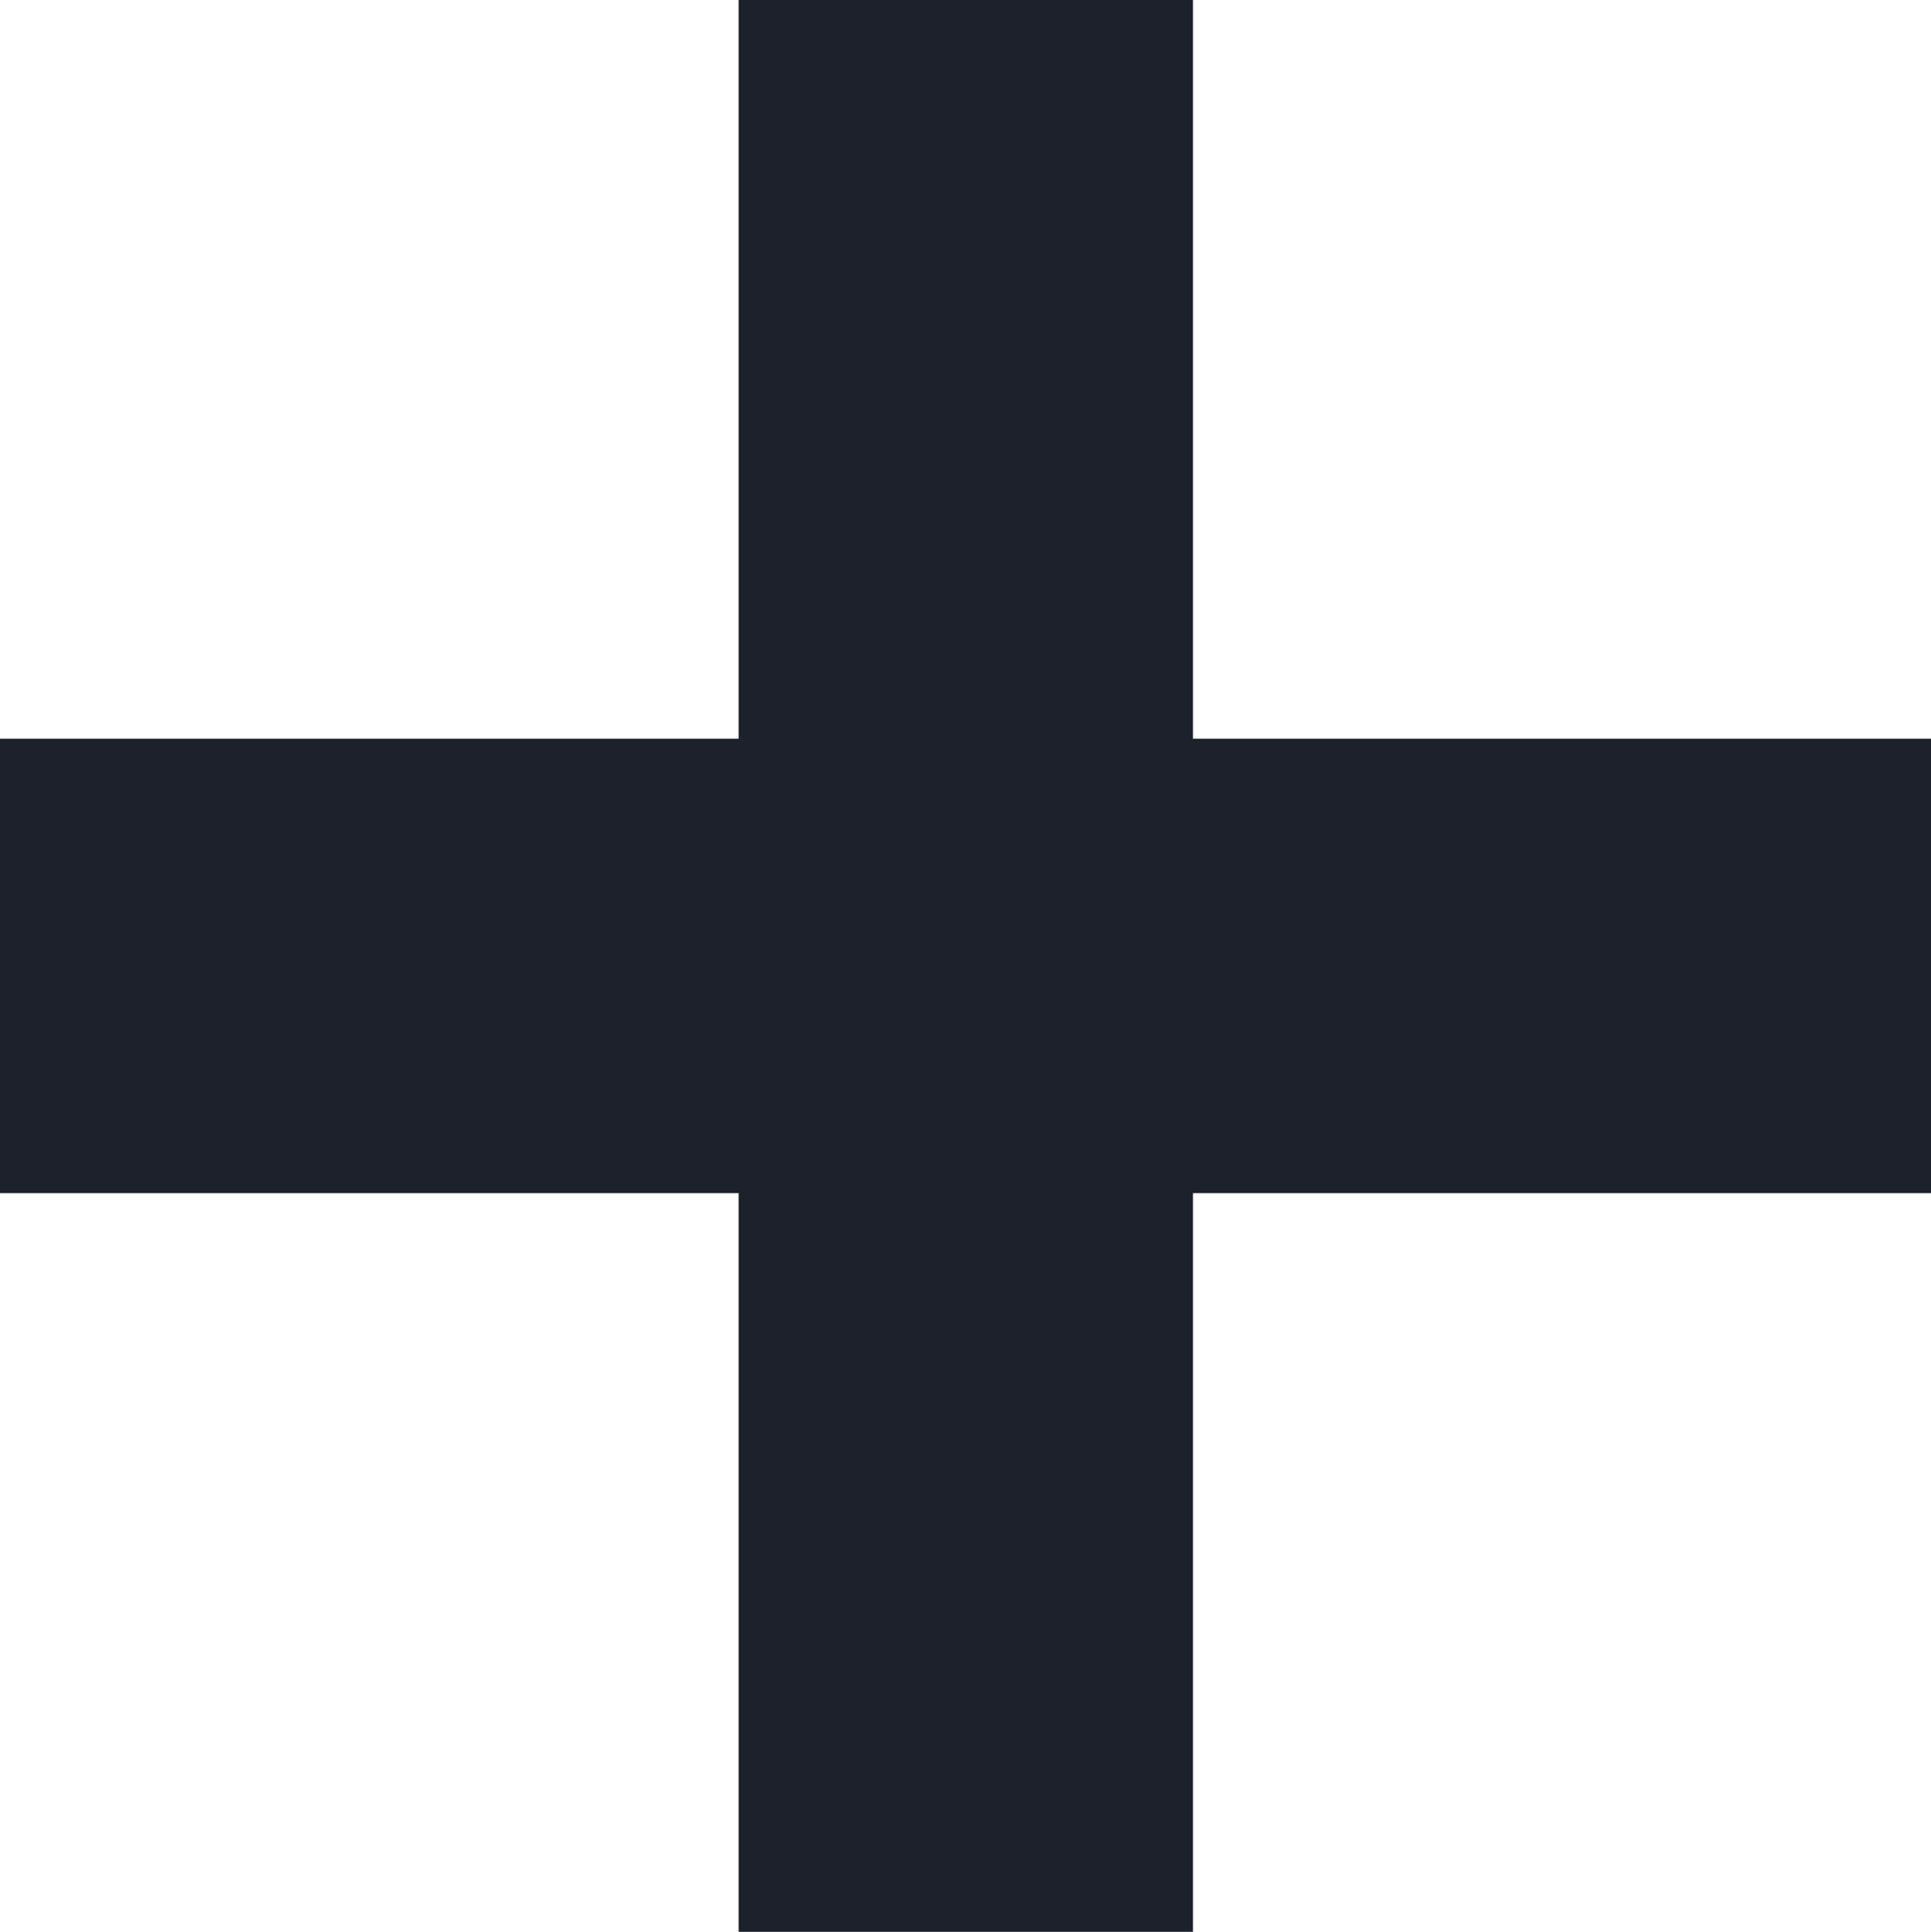 <svg xmlns="http://www.w3.org/2000/svg" width="31.79" height="31.8" viewBox="0 0 31.79 31.8">
  <path id="Tracé_3679" data-name="Tracé 3679" d="M12.16,0V12.16H0v7.48H12.16V31.8h7.48V19.64H31.79V12.16H19.64V0Z" fill="#1c212b"/>
</svg>
